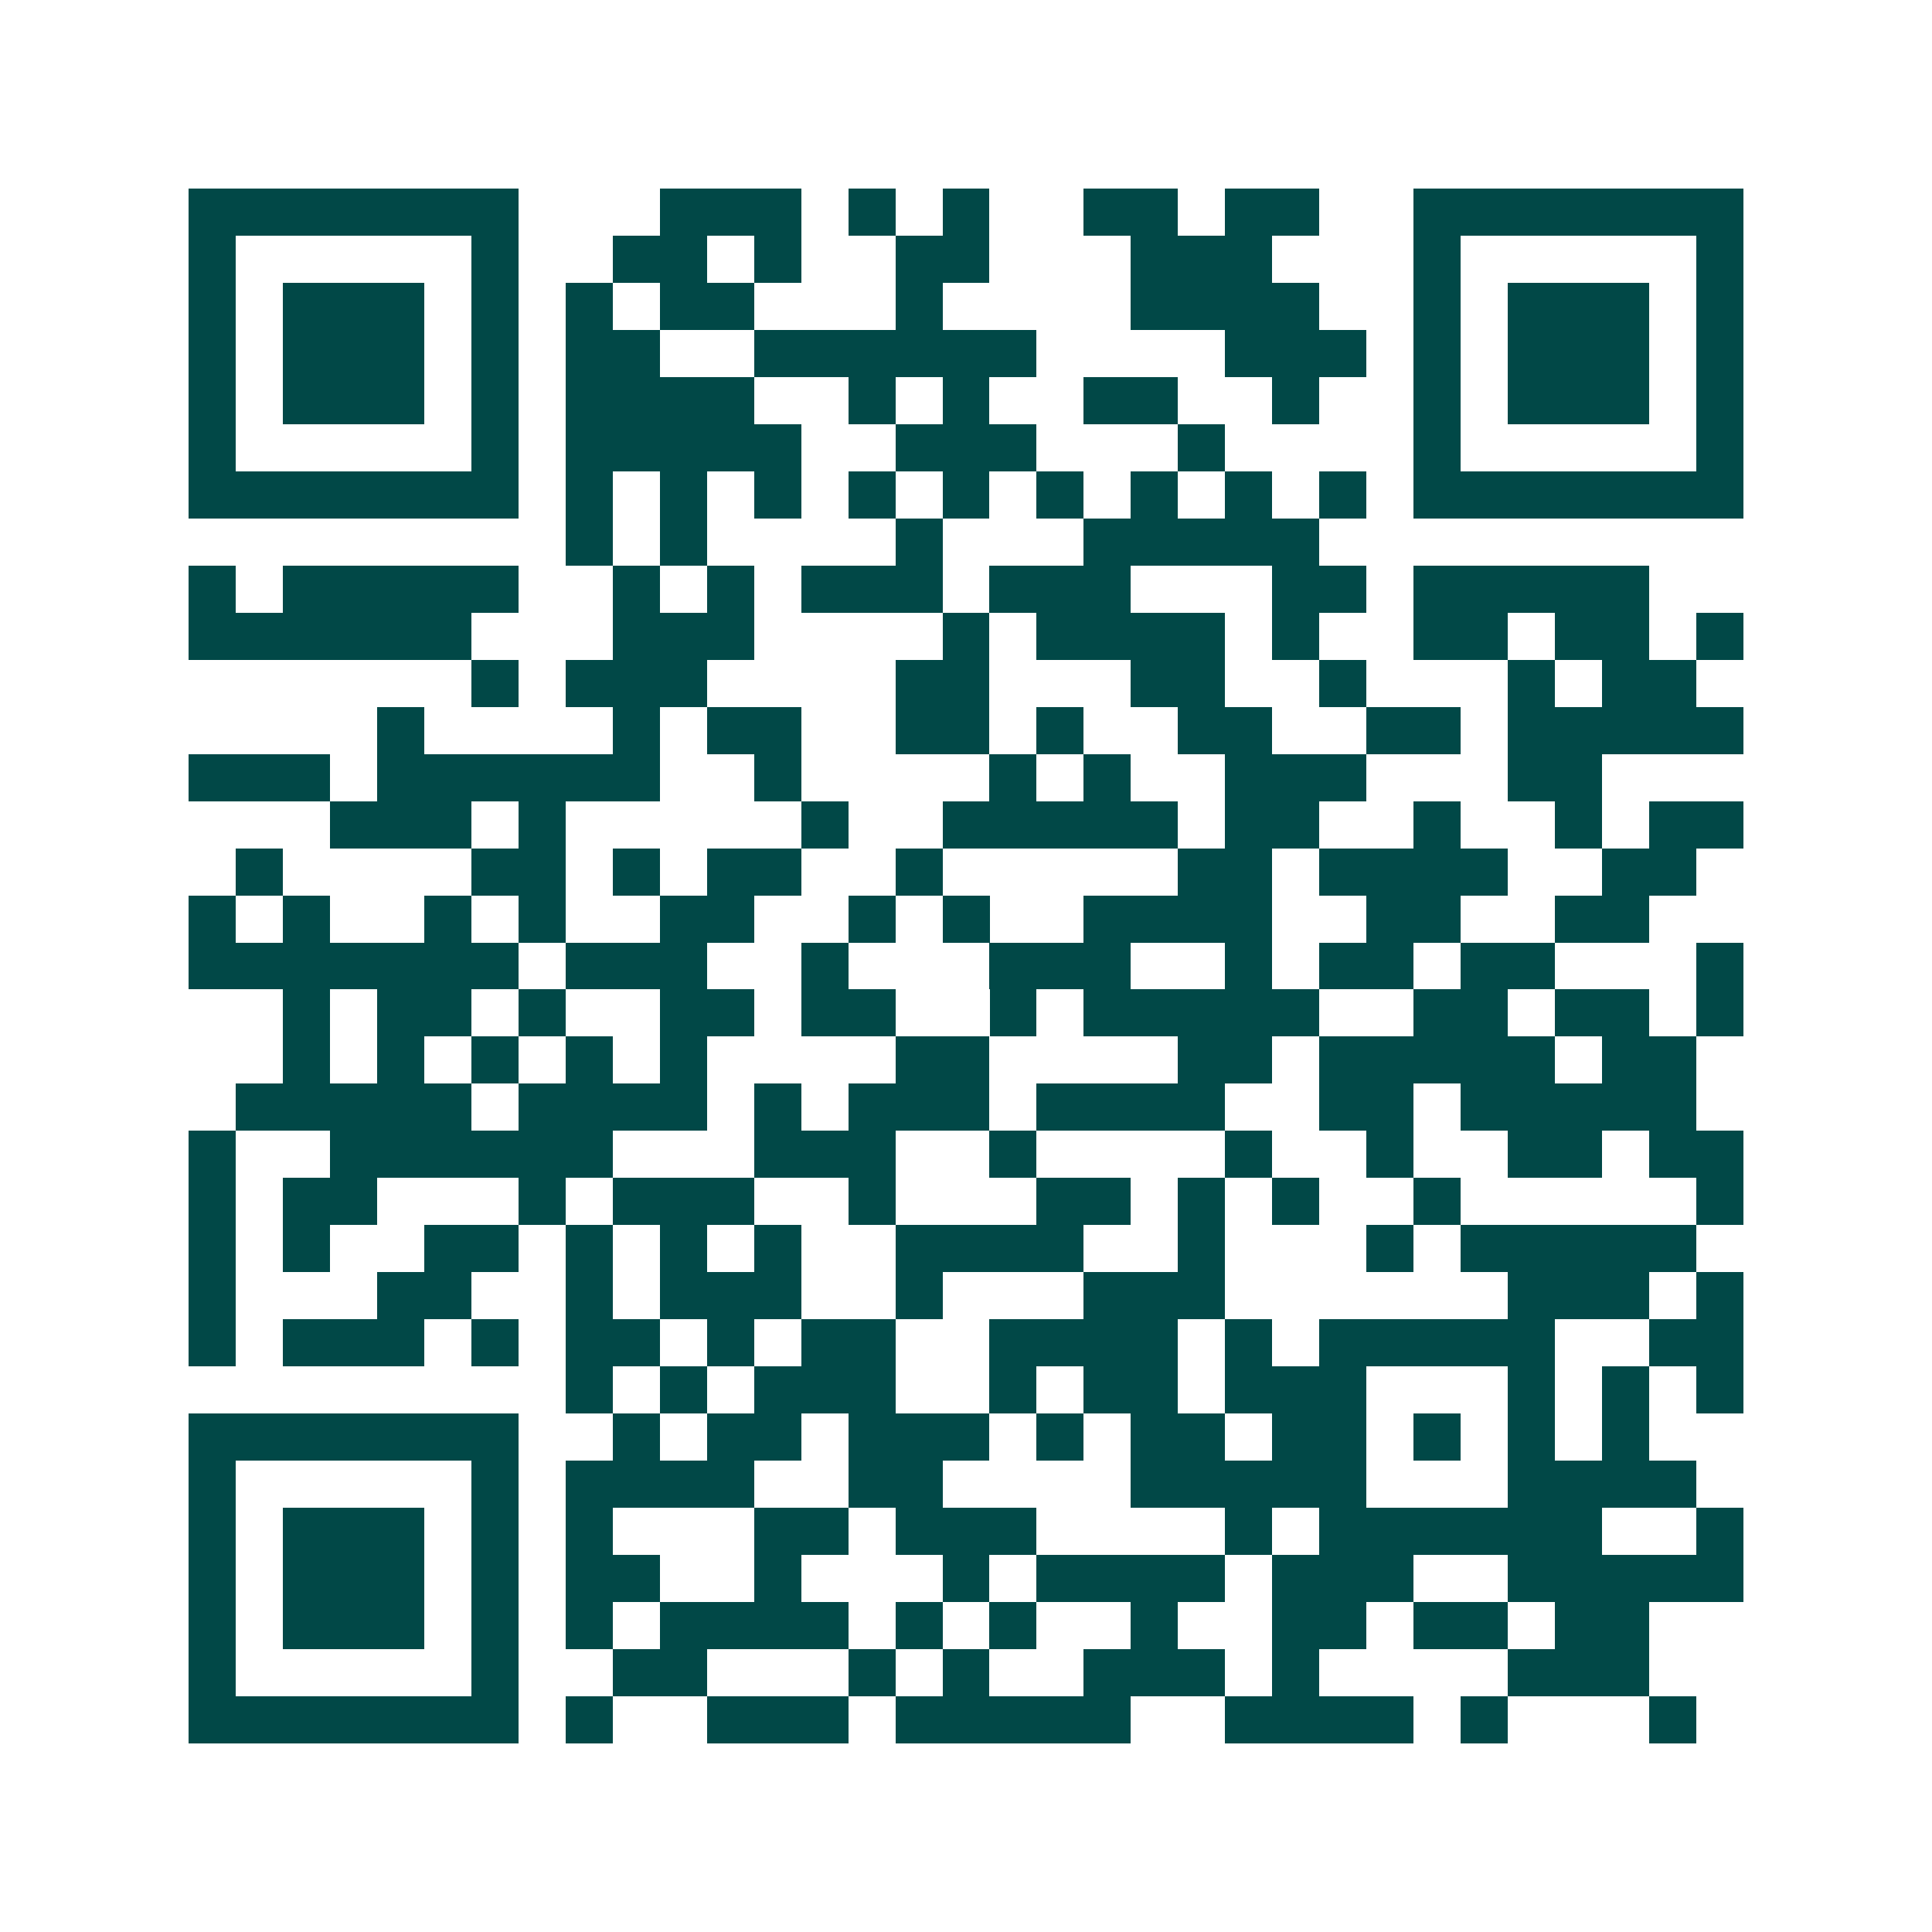 <svg xmlns="http://www.w3.org/2000/svg" width="200" height="200" viewBox="0 0 41 41" shape-rendering="crispEdges"><path fill="#ffffff" d="M0 0h41v41H0z"/><path stroke="#014847" d="M4 4.5h7m3 0h3m1 0h1m1 0h1m2 0h2m1 0h2m2 0h7M4 5.5h1m5 0h1m2 0h2m1 0h1m2 0h2m3 0h3m3 0h1m5 0h1M4 6.5h1m1 0h3m1 0h1m1 0h1m1 0h2m3 0h1m4 0h4m2 0h1m1 0h3m1 0h1M4 7.5h1m1 0h3m1 0h1m1 0h2m2 0h6m4 0h3m1 0h1m1 0h3m1 0h1M4 8.5h1m1 0h3m1 0h1m1 0h4m2 0h1m1 0h1m2 0h2m2 0h1m2 0h1m1 0h3m1 0h1M4 9.5h1m5 0h1m1 0h5m2 0h3m3 0h1m4 0h1m5 0h1M4 10.5h7m1 0h1m1 0h1m1 0h1m1 0h1m1 0h1m1 0h1m1 0h1m1 0h1m1 0h1m1 0h7M12 11.5h1m1 0h1m4 0h1m3 0h5M4 12.5h1m1 0h5m2 0h1m1 0h1m1 0h3m1 0h3m3 0h2m1 0h5M4 13.5h6m3 0h3m4 0h1m1 0h4m1 0h1m2 0h2m1 0h2m1 0h1M10 14.5h1m1 0h3m4 0h2m3 0h2m2 0h1m3 0h1m1 0h2M8 15.5h1m4 0h1m1 0h2m2 0h2m1 0h1m2 0h2m2 0h2m1 0h5M4 16.5h3m1 0h6m2 0h1m4 0h1m1 0h1m2 0h3m3 0h2M7 17.5h3m1 0h1m5 0h1m2 0h5m1 0h2m2 0h1m2 0h1m1 0h2M5 18.5h1m4 0h2m1 0h1m1 0h2m2 0h1m5 0h2m1 0h4m2 0h2M4 19.5h1m1 0h1m2 0h1m1 0h1m2 0h2m2 0h1m1 0h1m2 0h4m2 0h2m2 0h2M4 20.5h7m1 0h3m2 0h1m3 0h3m2 0h1m1 0h2m1 0h2m3 0h1M6 21.5h1m1 0h2m1 0h1m2 0h2m1 0h2m2 0h1m1 0h5m2 0h2m1 0h2m1 0h1M6 22.5h1m1 0h1m1 0h1m1 0h1m1 0h1m4 0h2m4 0h2m1 0h5m1 0h2M5 23.5h5m1 0h4m1 0h1m1 0h3m1 0h4m2 0h2m1 0h5M4 24.5h1m2 0h6m3 0h3m2 0h1m4 0h1m2 0h1m2 0h2m1 0h2M4 25.5h1m1 0h2m3 0h1m1 0h3m2 0h1m3 0h2m1 0h1m1 0h1m2 0h1m5 0h1M4 26.5h1m1 0h1m2 0h2m1 0h1m1 0h1m1 0h1m2 0h4m2 0h1m3 0h1m1 0h5M4 27.5h1m3 0h2m2 0h1m1 0h3m2 0h1m3 0h3m6 0h3m1 0h1M4 28.5h1m1 0h3m1 0h1m1 0h2m1 0h1m1 0h2m2 0h4m1 0h1m1 0h5m2 0h2M12 29.5h1m1 0h1m1 0h3m2 0h1m1 0h2m1 0h3m3 0h1m1 0h1m1 0h1M4 30.5h7m2 0h1m1 0h2m1 0h3m1 0h1m1 0h2m1 0h2m1 0h1m1 0h1m1 0h1M4 31.5h1m5 0h1m1 0h4m2 0h2m4 0h5m3 0h4M4 32.5h1m1 0h3m1 0h1m1 0h1m3 0h2m1 0h3m4 0h1m1 0h6m2 0h1M4 33.5h1m1 0h3m1 0h1m1 0h2m2 0h1m3 0h1m1 0h4m1 0h3m2 0h5M4 34.5h1m1 0h3m1 0h1m1 0h1m1 0h4m1 0h1m1 0h1m2 0h1m2 0h2m1 0h2m1 0h2M4 35.5h1m5 0h1m2 0h2m3 0h1m1 0h1m2 0h3m1 0h1m4 0h3M4 36.5h7m1 0h1m2 0h3m1 0h5m2 0h4m1 0h1m3 0h1"/></svg>
